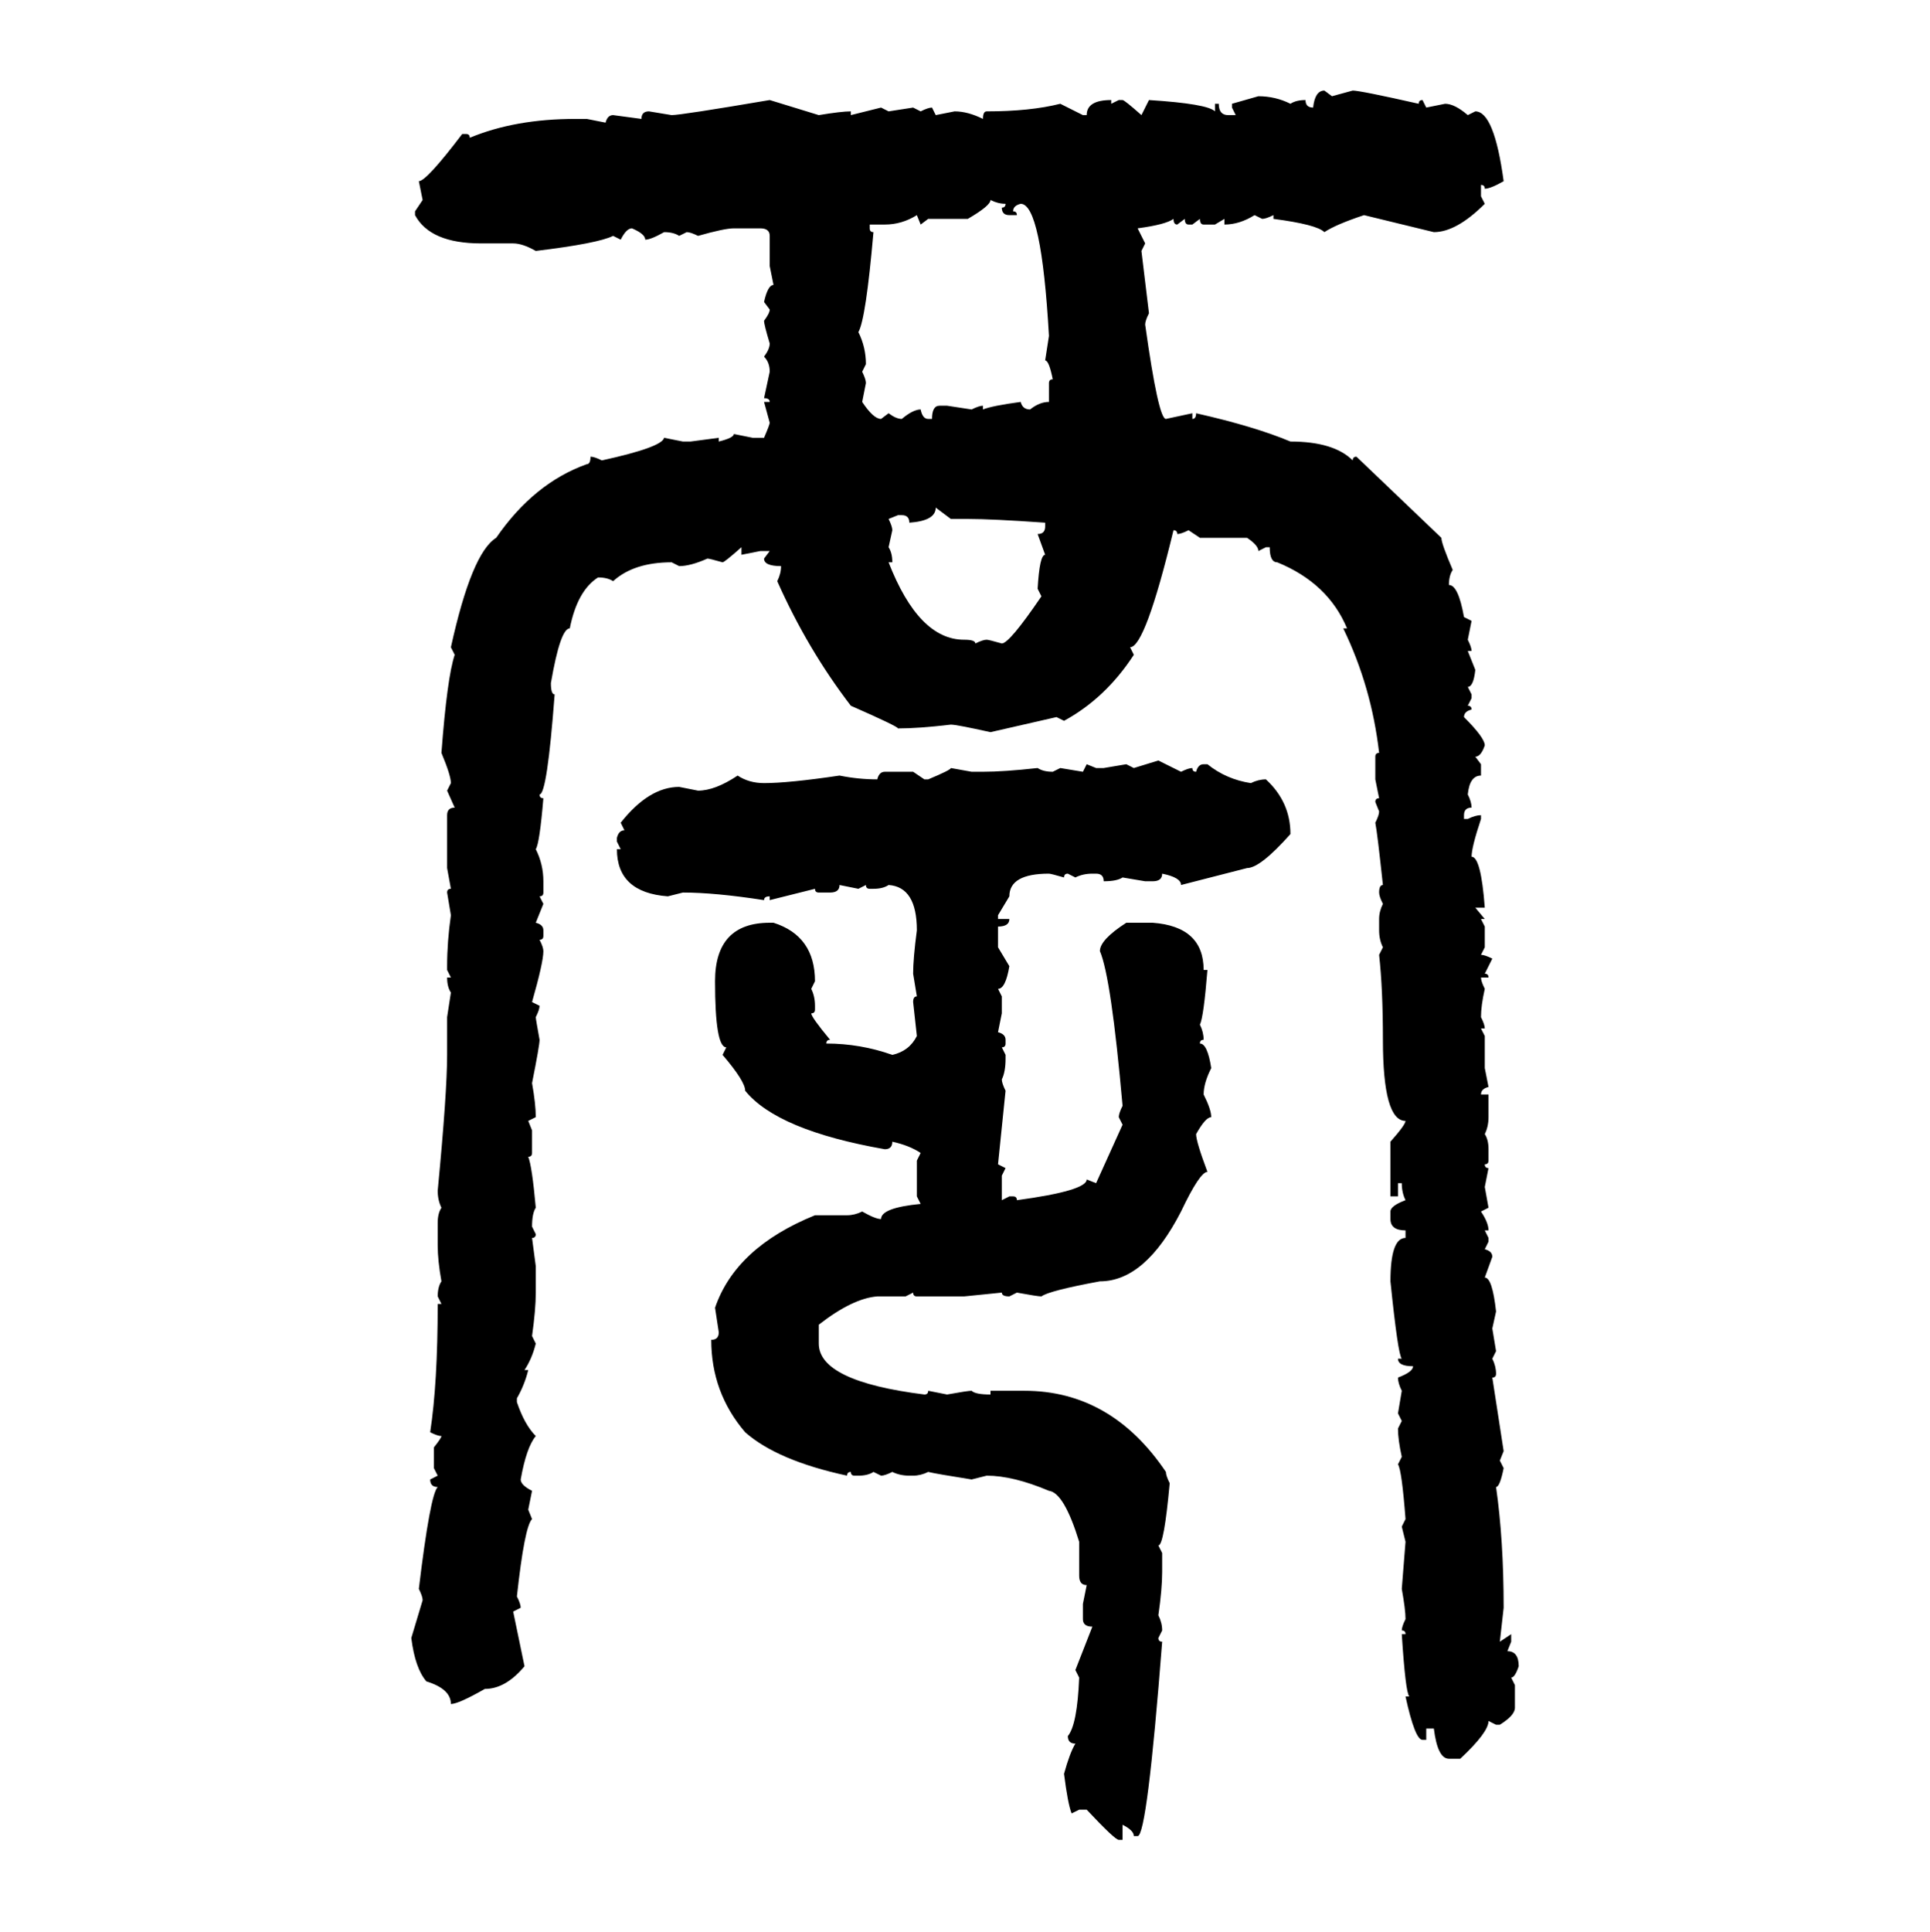 <svg xmlns="http://www.w3.org/2000/svg" xmlns:xlink="http://www.w3.org/1999/xlink" width="299.707" height="300"><path d="M205.66 14.06L205.66 14.06L206.84 14.94L210.06 14.06Q211.23 14.06 220.31 16.11L220.31 16.11Q220.31 15.53 220.90 15.53L220.90 15.53L221.48 16.70L224.41 16.11Q225.88 16.11 227.93 17.87L227.93 17.87L229.10 17.29Q232.03 17.29 233.50 28.13L233.50 28.13Q231.45 29.30 230.57 29.30L230.57 29.30Q230.57 28.71 229.98 28.71L229.98 28.71L229.98 30.47L230.57 31.64Q226.17 36.04 222.66 36.04L222.66 36.04L211.82 33.40Q207.42 34.86 205.66 36.04L205.66 36.04Q204.49 34.86 197.75 33.98L197.75 33.98L197.75 33.40Q196.58 33.98 196.00 33.98L196.00 33.98L194.82 33.40Q192.48 34.86 190.14 34.86L190.14 34.86L190.14 33.98L188.67 34.86L186.91 34.86Q186.33 34.86 186.33 33.98L186.33 33.98L185.16 34.86L184.57 34.86Q183.98 34.86 183.98 33.98L183.98 33.98L182.81 34.86Q182.23 34.86 182.23 33.98L182.23 33.98Q181.05 34.86 176.66 35.45L176.66 35.45L177.83 37.79L177.25 38.96L178.42 48.63Q177.83 49.80 177.83 50.39L177.83 50.39Q179.88 65.04 181.05 65.04L181.05 65.04L185.16 64.16L185.16 65.04Q185.74 65.04 185.74 64.16L185.74 64.16Q194.82 66.21 200.39 68.55L200.39 68.55Q207.13 68.55 210.06 71.48L210.06 71.48Q210.06 70.90 210.64 70.90L210.64 70.90L223.83 83.50Q223.83 84.38 225.59 88.48L225.59 88.48Q225 89.36 225 90.82L225 90.82Q226.46 90.82 227.34 95.80L227.34 95.80L228.52 96.39L227.93 99.32Q228.52 100.49 228.52 101.07L228.52 101.07L227.93 101.07L229.10 104.00Q228.81 106.64 227.93 106.64L227.93 106.64L228.52 107.81L228.52 108.40L227.93 109.57Q228.52 109.57 228.52 110.16L228.52 110.16Q227.34 110.45 227.34 111.33L227.34 111.33Q230.57 114.55 230.57 115.72L230.57 115.72Q229.98 117.48 229.10 117.48L229.10 117.48L229.98 118.65L229.98 120.41Q228.22 120.41 227.93 123.34L227.93 123.34Q228.52 124.51 228.52 125.39L228.52 125.39Q227.34 125.39 227.34 126.56L227.34 126.56L227.34 127.15L227.93 127.15Q229.10 126.56 229.98 126.56L229.98 126.56L229.98 127.15Q228.52 131.54 228.52 133.01L228.52 133.01Q229.98 133.01 230.57 140.92L230.57 140.92L229.10 140.92L230.57 142.68L229.98 142.68L230.57 143.85L230.57 147.07L229.98 148.24Q230.57 148.24 231.74 148.83L231.74 148.83L230.57 151.17Q231.15 151.17 231.15 151.76L231.15 151.76L229.98 151.76Q229.98 152.34 230.57 153.52L230.57 153.52Q229.98 156.15 229.98 157.91L229.98 157.91Q230.57 159.08 230.57 159.67L230.57 159.67L229.98 159.67L230.57 160.84L230.57 165.82L231.15 168.75Q229.98 169.04 229.98 169.92L229.98 169.92L231.15 169.92L231.15 173.44Q231.15 174.90 230.57 176.07L230.57 176.07Q231.15 176.95 231.15 178.42L231.15 178.42L231.15 180.18Q231.15 180.76 230.57 180.76L230.57 180.76Q230.57 181.35 231.15 181.35L231.15 181.35L230.57 184.28L231.15 187.50L229.98 188.09Q231.15 189.84 231.15 191.02L231.15 191.02L230.57 191.02L231.15 192.19L231.15 192.77L230.57 193.95Q231.74 194.24 231.74 195.12L231.74 195.12L230.57 198.34Q231.74 198.34 232.32 203.61L232.32 203.61L231.74 206.25L232.32 209.77L231.74 210.94Q232.32 212.11 232.32 213.28L232.32 213.28Q232.32 213.87 231.74 213.87L231.74 213.87L233.50 225.29L232.91 226.76L233.50 227.93Q232.91 230.86 232.32 230.86L232.32 230.86Q233.50 239.06 233.50 249.61L233.50 249.61L232.91 254.88L234.67 253.71L234.67 254.88L234.08 256.35Q235.84 256.35 235.84 258.69L235.84 258.69Q235.25 260.45 234.67 260.45L234.67 260.45L235.25 261.62L235.25 265.14Q235.25 266.31 232.91 267.77L232.91 267.77L232.32 267.77L231.15 267.19Q231.15 268.95 226.76 273.05L226.76 273.05L225 273.05Q223.24 273.05 222.66 268.36L222.66 268.36L221.48 268.36L221.48 270.12L220.90 270.12Q219.73 270.12 218.26 263.38L218.26 263.38L218.85 263.38Q218.26 262.79 217.68 253.71L217.68 253.71L218.26 253.71Q218.26 253.13 217.68 253.13L217.68 253.13Q217.68 252.54 218.26 251.37L218.26 251.37Q218.26 249.90 217.68 246.68L217.68 246.68L218.26 239.36L217.68 237.01L218.26 235.84Q217.68 228.22 217.09 227.34L217.09 227.34L217.68 226.17Q217.09 223.54 217.09 221.78L217.09 221.78L217.68 220.61L217.09 219.43L217.68 215.92Q217.09 214.75 217.09 213.87L217.09 213.87Q219.43 212.99 219.43 212.11L219.43 212.11Q217.09 212.11 217.09 210.94L217.09 210.94L217.68 210.94Q217.09 210.35 215.92 198.93L215.92 198.93Q215.92 192.19 218.26 192.19L218.26 192.19L218.26 191.02Q215.92 191.02 215.92 189.26L215.92 189.26L215.92 188.09Q215.92 187.21 218.26 186.33L218.26 186.33Q217.68 185.16 217.68 183.69L217.68 183.69L217.09 183.69L217.09 185.74L215.92 185.74L215.92 177.25Q218.26 174.61 218.26 174.02L218.26 174.02Q214.75 174.02 214.75 161.43L214.75 161.43Q214.75 153.52 214.16 148.24L214.16 148.24L214.75 147.07Q214.16 145.90 214.16 144.43L214.16 144.43L214.16 142.68Q214.16 141.50 214.75 140.33L214.75 140.33Q214.16 139.16 214.16 138.57L214.16 138.57Q214.16 137.40 214.75 137.40L214.75 137.40Q213.87 129.20 213.57 127.73L213.57 127.73Q214.16 126.56 214.16 125.98L214.16 125.98L213.57 124.51Q213.57 123.93 214.16 123.93L214.16 123.93L213.57 121.00L213.57 117.48Q213.57 116.89 214.16 116.89L214.16 116.89Q212.99 106.64 208.59 97.56L208.59 97.56L209.18 97.56Q206.25 90.53 198.34 87.30L198.34 87.30Q197.17 87.30 197.17 84.96L197.17 84.96L196.58 84.96L195.41 85.55Q195.41 84.67 193.65 83.50L193.65 83.50L186.33 83.50L184.57 82.32Q183.40 82.91 182.81 82.91L182.81 82.91Q182.81 82.32 182.23 82.32L182.23 82.32Q177.83 100.49 175.49 100.49L175.49 100.49L176.07 101.66Q171.68 108.40 165.23 111.91L165.23 111.91L164.06 111.33L153.81 113.67Q148.54 112.50 147.66 112.50L147.66 112.50Q142.68 113.09 139.45 113.09L139.45 113.09Q139.45 112.79 132.13 109.57L132.13 109.57Q125.39 100.78 120.70 90.23L120.70 90.23Q121.29 89.06 121.29 87.89L121.29 87.89Q118.65 87.89 118.65 86.72L118.65 86.72L119.53 85.55L118.07 85.55L115.14 86.13L115.14 84.96Q112.50 87.30 112.21 87.30L112.21 87.30Q110.16 86.72 109.86 86.72L109.86 86.72Q107.23 87.89 105.47 87.89L105.47 87.89L104.30 87.30Q98.44 87.30 95.21 90.23L95.21 90.23Q94.34 89.65 92.87 89.65L92.87 89.65Q89.65 91.70 88.48 97.56L88.48 97.56Q87.01 97.56 85.55 106.05L85.55 106.05Q85.55 107.81 86.13 107.81L86.13 107.81Q84.96 123.34 83.79 123.34L83.79 123.34Q83.79 123.93 84.38 123.93L84.38 123.93Q83.79 130.96 83.20 131.84L83.20 131.84Q84.38 134.18 84.38 136.82L84.38 136.82L84.38 138.57Q84.38 139.16 83.79 139.16L83.79 139.16L84.38 140.33L83.20 143.26Q84.38 143.55 84.38 144.43L84.38 144.43L84.38 145.31Q84.38 145.90 83.79 145.90L83.79 145.90Q84.38 147.07 84.38 147.66L84.38 147.66Q84.38 149.41 82.62 155.57L82.62 155.57L83.79 156.15Q83.79 156.74 83.20 157.91L83.20 157.91Q83.20 158.20 83.79 161.43L83.79 161.43Q83.79 162.30 82.62 168.16L82.62 168.16Q83.20 171.39 83.20 173.44L83.20 173.44L82.03 174.02L82.62 175.49L82.62 179.00Q82.62 179.59 82.03 179.59L82.03 179.59Q82.62 181.05 83.20 187.50L83.20 187.50Q82.62 188.38 82.62 190.43L82.62 190.43L83.20 191.60Q83.20 192.19 82.62 192.19L82.62 192.19L83.20 196.58L83.20 200.68Q83.20 203.32 82.62 207.42L82.62 207.42L83.20 208.59Q82.62 210.94 81.45 212.70L81.45 212.70L82.03 212.70Q81.45 215.04 80.27 217.09L80.27 217.09L80.27 217.68Q81.45 221.19 83.20 222.95L83.20 222.95Q81.74 224.71 80.86 229.69L80.86 229.69Q80.86 230.57 82.62 231.45L82.62 231.45L82.03 234.38L82.62 235.84Q81.45 237.01 80.27 247.85L80.27 247.85Q80.86 249.02 80.86 249.61L80.86 249.61L79.69 250.20L81.45 258.69Q78.52 262.21 75.29 262.21L75.29 262.21Q71.19 264.55 70.02 264.55L70.02 264.55Q70.02 262.21 66.21 261.04L66.21 261.04Q64.45 258.98 63.87 254.30L63.87 254.30L65.63 248.44Q65.63 247.85 65.04 246.68L65.04 246.68Q66.80 232.03 67.97 230.86L67.97 230.86Q66.80 230.86 66.80 229.69L66.80 229.69L67.97 229.10L67.38 227.93L67.38 224.71Q68.55 223.24 68.55 222.95L68.55 222.95Q67.97 222.95 66.80 222.36L66.80 222.36Q67.97 214.75 67.97 202.44L67.97 202.44L68.55 202.44L67.97 201.27Q67.97 199.80 68.55 198.93L68.55 198.93Q67.97 195.70 67.97 193.36L67.97 193.36L67.97 189.84Q67.97 188.38 68.55 187.50L68.55 187.50Q67.97 186.33 67.97 184.86L67.97 184.86Q69.43 169.63 69.43 163.77L69.43 163.77L69.43 157.91L70.02 154.10Q69.43 153.22 69.43 151.76L69.43 151.76L70.02 151.76L69.43 150.59L69.43 150Q69.43 146.19 70.02 142.09L70.02 142.09L69.43 138.57Q69.43 137.99 70.02 137.99L70.02 137.99L69.43 134.77L69.43 126.56Q69.43 125.39 70.61 125.39L70.61 125.39L69.43 122.75L70.02 121.58Q70.02 120.41 68.55 116.89L68.55 116.89Q69.43 105.18 70.61 101.66L70.61 101.66L70.02 100.49Q73.24 85.84 77.05 83.50L77.05 83.50Q82.91 75 91.11 72.07L91.11 72.07Q91.70 72.07 91.70 70.90L91.70 70.90Q92.29 70.90 93.46 71.48L93.46 71.48Q102.83 69.43 103.13 67.97L103.13 67.97L106.05 68.55L107.23 68.55L111.62 67.97L111.62 68.55Q113.96 67.97 113.96 67.38L113.96 67.38L116.89 67.97L118.65 67.97Q119.53 65.92 119.53 65.63L119.53 65.63L118.65 62.40L119.53 62.40Q119.53 61.82 118.65 61.82L118.65 61.82L119.53 57.71Q119.53 56.25 118.65 55.37L118.65 55.37Q119.53 54.20 119.53 53.32L119.53 53.32Q118.65 50.39 118.65 49.80L118.65 49.80Q119.53 48.63 119.53 48.05L119.53 48.05L118.65 46.88Q119.24 44.24 120.12 44.24L120.12 44.24L119.53 41.31L119.53 36.62Q119.53 35.45 118.07 35.45L118.07 35.45L113.96 35.45Q112.50 35.45 108.40 36.62L108.40 36.62Q107.23 36.04 106.64 36.04L106.64 36.04L105.47 36.62Q104.59 36.04 103.13 36.04L103.13 36.04Q101.07 37.21 100.20 37.21L100.20 37.21Q100.20 36.33 98.14 35.45L98.14 35.45Q97.27 35.45 96.39 37.21L96.39 37.21L95.21 36.62Q92.87 37.79 83.20 38.96L83.20 38.96Q81.15 37.79 79.69 37.79L79.69 37.79L74.71 37.79Q66.80 37.79 64.45 33.40L64.45 33.40L64.45 32.81L65.63 31.05L65.04 28.13Q66.21 28.13 71.78 20.80L71.78 20.80L72.36 20.80Q72.95 20.80 72.95 21.39L72.95 21.39Q79.98 18.46 89.36 18.46L89.36 18.46L91.11 18.46L94.04 19.04Q94.34 17.87 95.21 17.87L95.21 17.87L99.61 18.46Q99.61 17.29 100.78 17.29L100.78 17.29L104.30 17.87Q105.76 17.87 119.53 15.53L119.53 15.53L127.15 17.87Q130.66 17.29 132.13 17.29L132.13 17.29L132.13 17.87L136.82 16.70L137.99 17.29L141.80 16.70L142.97 17.29Q144.14 16.70 144.73 16.70L144.73 16.70L145.31 17.87L148.24 17.29Q150.29 17.29 152.64 18.46L152.64 18.46Q152.64 17.29 153.22 17.29L153.22 17.29Q159.96 17.29 164.65 16.11L164.65 16.11L168.16 17.87L168.75 17.87Q168.75 15.53 172.56 15.53L172.56 15.53L172.56 16.11L173.73 15.53L174.32 15.53Q174.61 15.53 177.25 17.87L177.25 17.87L178.42 15.53Q187.50 16.11 188.67 17.29L188.67 17.29L188.67 16.11L189.26 16.11Q189.26 17.87 190.72 17.87L190.72 17.87L191.89 17.87L191.31 16.70L191.31 16.11L195.41 14.94Q198.05 14.94 200.39 16.11L200.39 16.11Q201.27 15.53 202.73 15.53L202.73 15.53Q202.73 16.70 203.91 16.70L203.91 16.70Q204.20 14.06 205.66 14.06ZM153.81 31.05L153.81 31.05Q153.81 31.93 150.29 33.98L150.29 33.98L144.14 33.98L142.97 34.86L142.38 33.40Q140.04 34.86 137.40 34.86L137.40 34.86L135.06 34.86L135.06 35.45Q135.06 36.04 135.64 36.04L135.64 36.04Q134.47 49.51 133.30 51.56L133.30 51.56Q134.47 53.91 134.47 56.54L134.47 56.54L133.89 57.71Q134.47 58.89 134.47 59.47L134.47 59.47L133.89 62.40Q135.64 65.04 136.82 65.04L136.82 65.04L137.99 64.16Q139.16 65.04 140.04 65.04L140.04 65.04Q141.80 63.57 142.97 63.57L142.97 63.57Q143.26 65.04 144.14 65.04L144.14 65.04L144.73 65.04Q144.73 62.99 145.90 62.99L145.90 62.99L147.07 62.99L150.88 63.57Q152.05 62.99 152.64 62.99L152.64 62.99L152.64 63.57Q154.10 62.99 158.50 62.40L158.50 62.40Q158.79 63.57 159.96 63.57L159.96 63.57Q161.43 62.40 162.89 62.40L162.89 62.40L162.89 59.47Q162.89 58.89 163.48 58.89L163.48 58.89Q162.89 55.96 162.30 55.96L162.30 55.96L162.89 52.15Q161.72 31.64 158.50 31.64L158.50 31.64Q157.32 31.93 157.32 32.81L157.32 32.81Q157.91 32.81 157.91 33.40L157.91 33.40L156.74 33.40Q155.57 33.40 155.57 32.23L155.57 32.23Q156.15 32.23 156.15 31.64L156.15 31.64Q154.98 31.64 153.81 31.05ZM147.66 80.57L145.31 78.81Q145.31 80.86 141.21 81.15L141.21 81.15Q141.21 79.98 140.04 79.98L140.04 79.98L139.45 79.98L137.99 80.57Q138.57 81.74 138.57 82.32L138.57 82.32L137.99 84.96Q138.57 85.84 138.57 87.30L138.57 87.30L137.99 87.30Q142.68 99.32 149.71 99.32L149.71 99.32Q151.46 99.32 151.46 99.90L151.46 99.90Q152.64 99.32 153.22 99.32L153.22 99.32Q153.52 99.32 155.57 99.90L155.57 99.90Q156.74 99.90 161.72 92.58L161.72 92.58L161.13 91.41Q161.43 86.13 162.30 86.13L162.30 86.13L161.13 82.91Q162.30 82.91 162.30 81.74L162.30 81.74L162.30 81.15Q154.10 80.57 150.29 80.57L150.29 80.57L147.66 80.57ZM176.07 119.24L179.88 118.07L183.40 119.82Q184.57 119.24 185.16 119.24L185.16 119.24Q185.16 119.82 185.74 119.82L185.74 119.82Q186.04 118.65 186.91 118.65L186.91 118.65L187.50 118.65Q190.43 121.00 194.24 121.58L194.24 121.58Q195.41 121.00 196.58 121.00L196.58 121.00Q200.39 124.51 200.39 129.49L200.39 129.49Q195.70 134.77 193.65 134.77L193.65 134.77L183.40 137.40Q183.40 136.23 180.47 135.64L180.47 135.64Q180.47 136.82 179.00 136.82L179.00 136.82L177.83 136.82L174.32 136.23Q173.44 136.82 171.39 136.82L171.39 136.82Q171.39 135.64 170.21 135.64L170.21 135.64L169.63 135.64Q168.16 135.64 166.99 136.23L166.99 136.23L165.82 135.64Q165.23 135.64 165.23 136.23L165.23 136.23Q163.18 135.64 162.89 135.64L162.89 135.64Q156.74 135.64 156.74 139.16L156.74 139.16L154.98 142.09L154.98 142.68L156.74 142.68Q156.74 143.85 154.98 143.85L154.98 143.85L154.98 147.07L156.74 150Q156.15 153.52 154.98 153.52L154.98 153.52L155.57 154.69L155.57 157.32L154.98 160.25Q156.15 160.55 156.15 161.43L156.15 161.43L156.15 162.01Q156.15 162.60 155.57 162.60L155.57 162.60L156.15 163.77L156.15 164.36Q156.15 166.41 155.57 167.58L155.57 167.58Q155.57 168.16 156.15 169.34L156.15 169.34L154.98 180.76L156.15 181.35L155.57 182.52L155.57 186.33L156.74 185.74L157.32 185.74Q157.91 185.74 157.91 186.33L157.91 186.33Q168.75 184.86 168.75 183.11L168.75 183.11L170.21 183.69L174.32 174.61L173.73 173.44Q173.73 172.85 174.32 171.68L174.32 171.68Q172.56 151.76 170.80 147.66L170.80 147.66Q170.80 145.90 174.90 143.26L174.90 143.26L179.00 143.26Q186.91 143.85 186.91 150.59L186.91 150.59L187.50 150.59Q186.91 157.91 186.33 159.08L186.33 159.08Q186.91 160.25 186.91 161.43L186.91 161.43Q186.33 161.43 186.33 162.01L186.33 162.01Q187.50 162.01 188.09 165.82L188.09 165.82Q186.91 168.16 186.91 169.92L186.91 169.92Q188.09 172.27 188.09 173.44L188.09 173.44Q187.21 173.44 185.74 176.07L185.74 176.07Q185.74 177.25 187.50 181.93L187.50 181.93Q186.33 181.93 183.40 188.09L183.40 188.09Q177.83 198.93 170.80 198.93L170.80 198.93Q162.89 200.39 161.72 201.27L161.72 201.27Q161.13 201.27 157.91 200.68L157.91 200.68L156.74 201.27Q155.57 201.27 155.57 200.68L155.57 200.68L149.71 201.27L142.38 201.27Q141.80 201.27 141.80 200.68L141.80 200.68L140.63 201.27L136.23 201.27Q132.42 201.56 127.15 205.66L127.15 205.66L127.15 208.59Q127.15 214.45 143.55 216.50L143.55 216.50Q144.14 216.50 144.14 215.92L144.14 215.92L147.07 216.50Q150.29 215.92 150.88 215.92L150.88 215.92Q151.46 216.50 153.81 216.50L153.81 216.50L153.81 215.92L159.08 215.92Q172.56 215.92 181.05 228.52L181.05 228.52Q181.05 229.10 181.64 230.27L181.64 230.27Q180.76 239.94 179.88 239.94L179.88 239.94L180.47 241.11L180.47 244.04Q180.47 246.68 179.88 250.78L179.88 250.78Q180.47 251.95 180.47 253.13L180.47 253.13L179.88 254.30Q179.88 254.88 180.47 254.88L180.47 254.88Q178.13 285.06 176.66 285.06L176.66 285.06L176.07 285.06Q176.07 284.18 174.32 283.30L174.32 283.30L174.32 285.64L173.73 285.64Q173.14 285.64 168.75 280.96L168.75 280.96L167.58 280.96L166.41 281.54Q165.82 280.08 165.23 275.39L165.23 275.39Q166.11 272.17 166.99 270.70L166.99 270.70Q165.82 270.70 165.82 269.53L165.82 269.53Q167.29 267.77 167.58 260.45L167.58 260.45L166.99 259.28L169.63 252.54Q168.16 252.54 168.16 251.37L168.16 251.37L168.16 249.02L168.75 246.09Q167.58 246.09 167.58 244.63L167.58 244.63L167.58 239.36Q165.23 231.74 162.89 231.45L162.89 231.45Q157.32 229.10 153.22 229.10L153.22 229.10L150.88 229.69Q145.31 228.81 144.14 228.52L144.14 228.52Q142.97 229.10 141.80 229.10L141.80 229.10L141.21 229.10Q139.75 229.10 138.57 228.52L138.57 228.52Q137.40 229.10 136.82 229.10L136.82 229.10L135.64 228.52Q134.77 229.10 133.30 229.10L133.30 229.10L132.71 229.10Q132.13 229.10 132.13 228.52L132.13 228.52Q131.54 228.52 131.54 229.10L131.54 229.10Q120.70 226.76 115.72 222.36L115.72 222.36Q110.45 216.21 110.45 208.01L110.45 208.01Q111.62 208.01 111.62 206.84L111.62 206.84L111.04 203.03Q114.26 193.65 126.56 188.67L126.56 188.67L131.54 188.67Q132.71 188.67 133.89 188.09L133.89 188.09Q135.94 189.26 136.82 189.26L136.82 189.26Q136.82 187.50 142.97 186.91L142.97 186.91L142.38 185.74L142.38 180.18L142.97 179.00Q141.21 177.83 138.57 177.25L138.57 177.25Q138.57 178.42 137.40 178.42L137.40 178.42Q120.70 175.49 115.72 169.34L115.72 169.34Q115.72 167.87 112.21 163.77L112.21 163.77L112.79 162.60Q111.04 162.60 111.04 152.34L111.04 152.34Q111.04 143.26 119.53 143.26L119.53 143.26L120.12 143.26Q126.56 145.31 126.56 152.34L126.56 152.34L125.98 153.52Q126.56 154.69 126.56 156.15L126.56 156.15L126.56 156.74Q126.56 157.32 125.98 157.32L125.98 157.32Q125.98 157.91 128.91 161.43L128.91 161.43Q128.32 161.43 128.32 162.01L128.32 162.01Q133.59 162.01 138.57 163.77L138.57 163.77Q141.21 163.18 142.38 160.84L142.38 160.84L141.80 155.57Q141.80 154.69 142.38 154.69L142.38 154.69L141.80 151.17Q141.80 148.83 142.38 144.43L142.38 144.43Q142.38 137.70 137.99 137.40L137.99 137.40Q137.11 137.99 135.64 137.99L135.64 137.99L135.06 137.99Q134.47 137.99 134.47 137.40L134.47 137.40L133.30 137.99L130.37 137.40Q130.37 138.57 128.91 138.57L128.91 138.57L127.15 138.57Q126.56 138.57 126.56 137.99L126.56 137.99L119.53 139.75L119.53 139.16Q118.65 139.16 118.65 139.75L118.65 139.75Q111.04 138.57 106.05 138.57L106.05 138.57L103.71 139.16Q95.80 138.57 95.80 131.84L95.80 131.84L96.39 131.84L95.80 130.66L95.80 130.08Q96.09 128.91 96.97 128.91L96.97 128.91L96.39 127.73Q100.78 122.17 105.47 122.17L105.47 122.17L108.40 122.75Q111.04 122.75 114.55 120.41L114.55 120.41Q116.31 121.58 118.65 121.58L118.65 121.58Q122.46 121.58 130.37 120.41L130.37 120.41Q133.30 121.00 136.23 121.00L136.23 121.00Q136.52 119.82 137.40 119.82L137.40 119.82L141.80 119.82L143.55 121.00L144.14 121.00Q147.66 119.53 147.66 119.24L147.66 119.24L150.88 119.82L152.64 119.82Q155.86 119.82 161.13 119.24L161.13 119.24Q162.01 119.82 163.48 119.82L163.48 119.82L164.65 119.24L168.16 119.82L168.75 118.65L170.21 119.24L171.39 119.24L174.90 118.65L176.07 119.24Z"/></svg>
